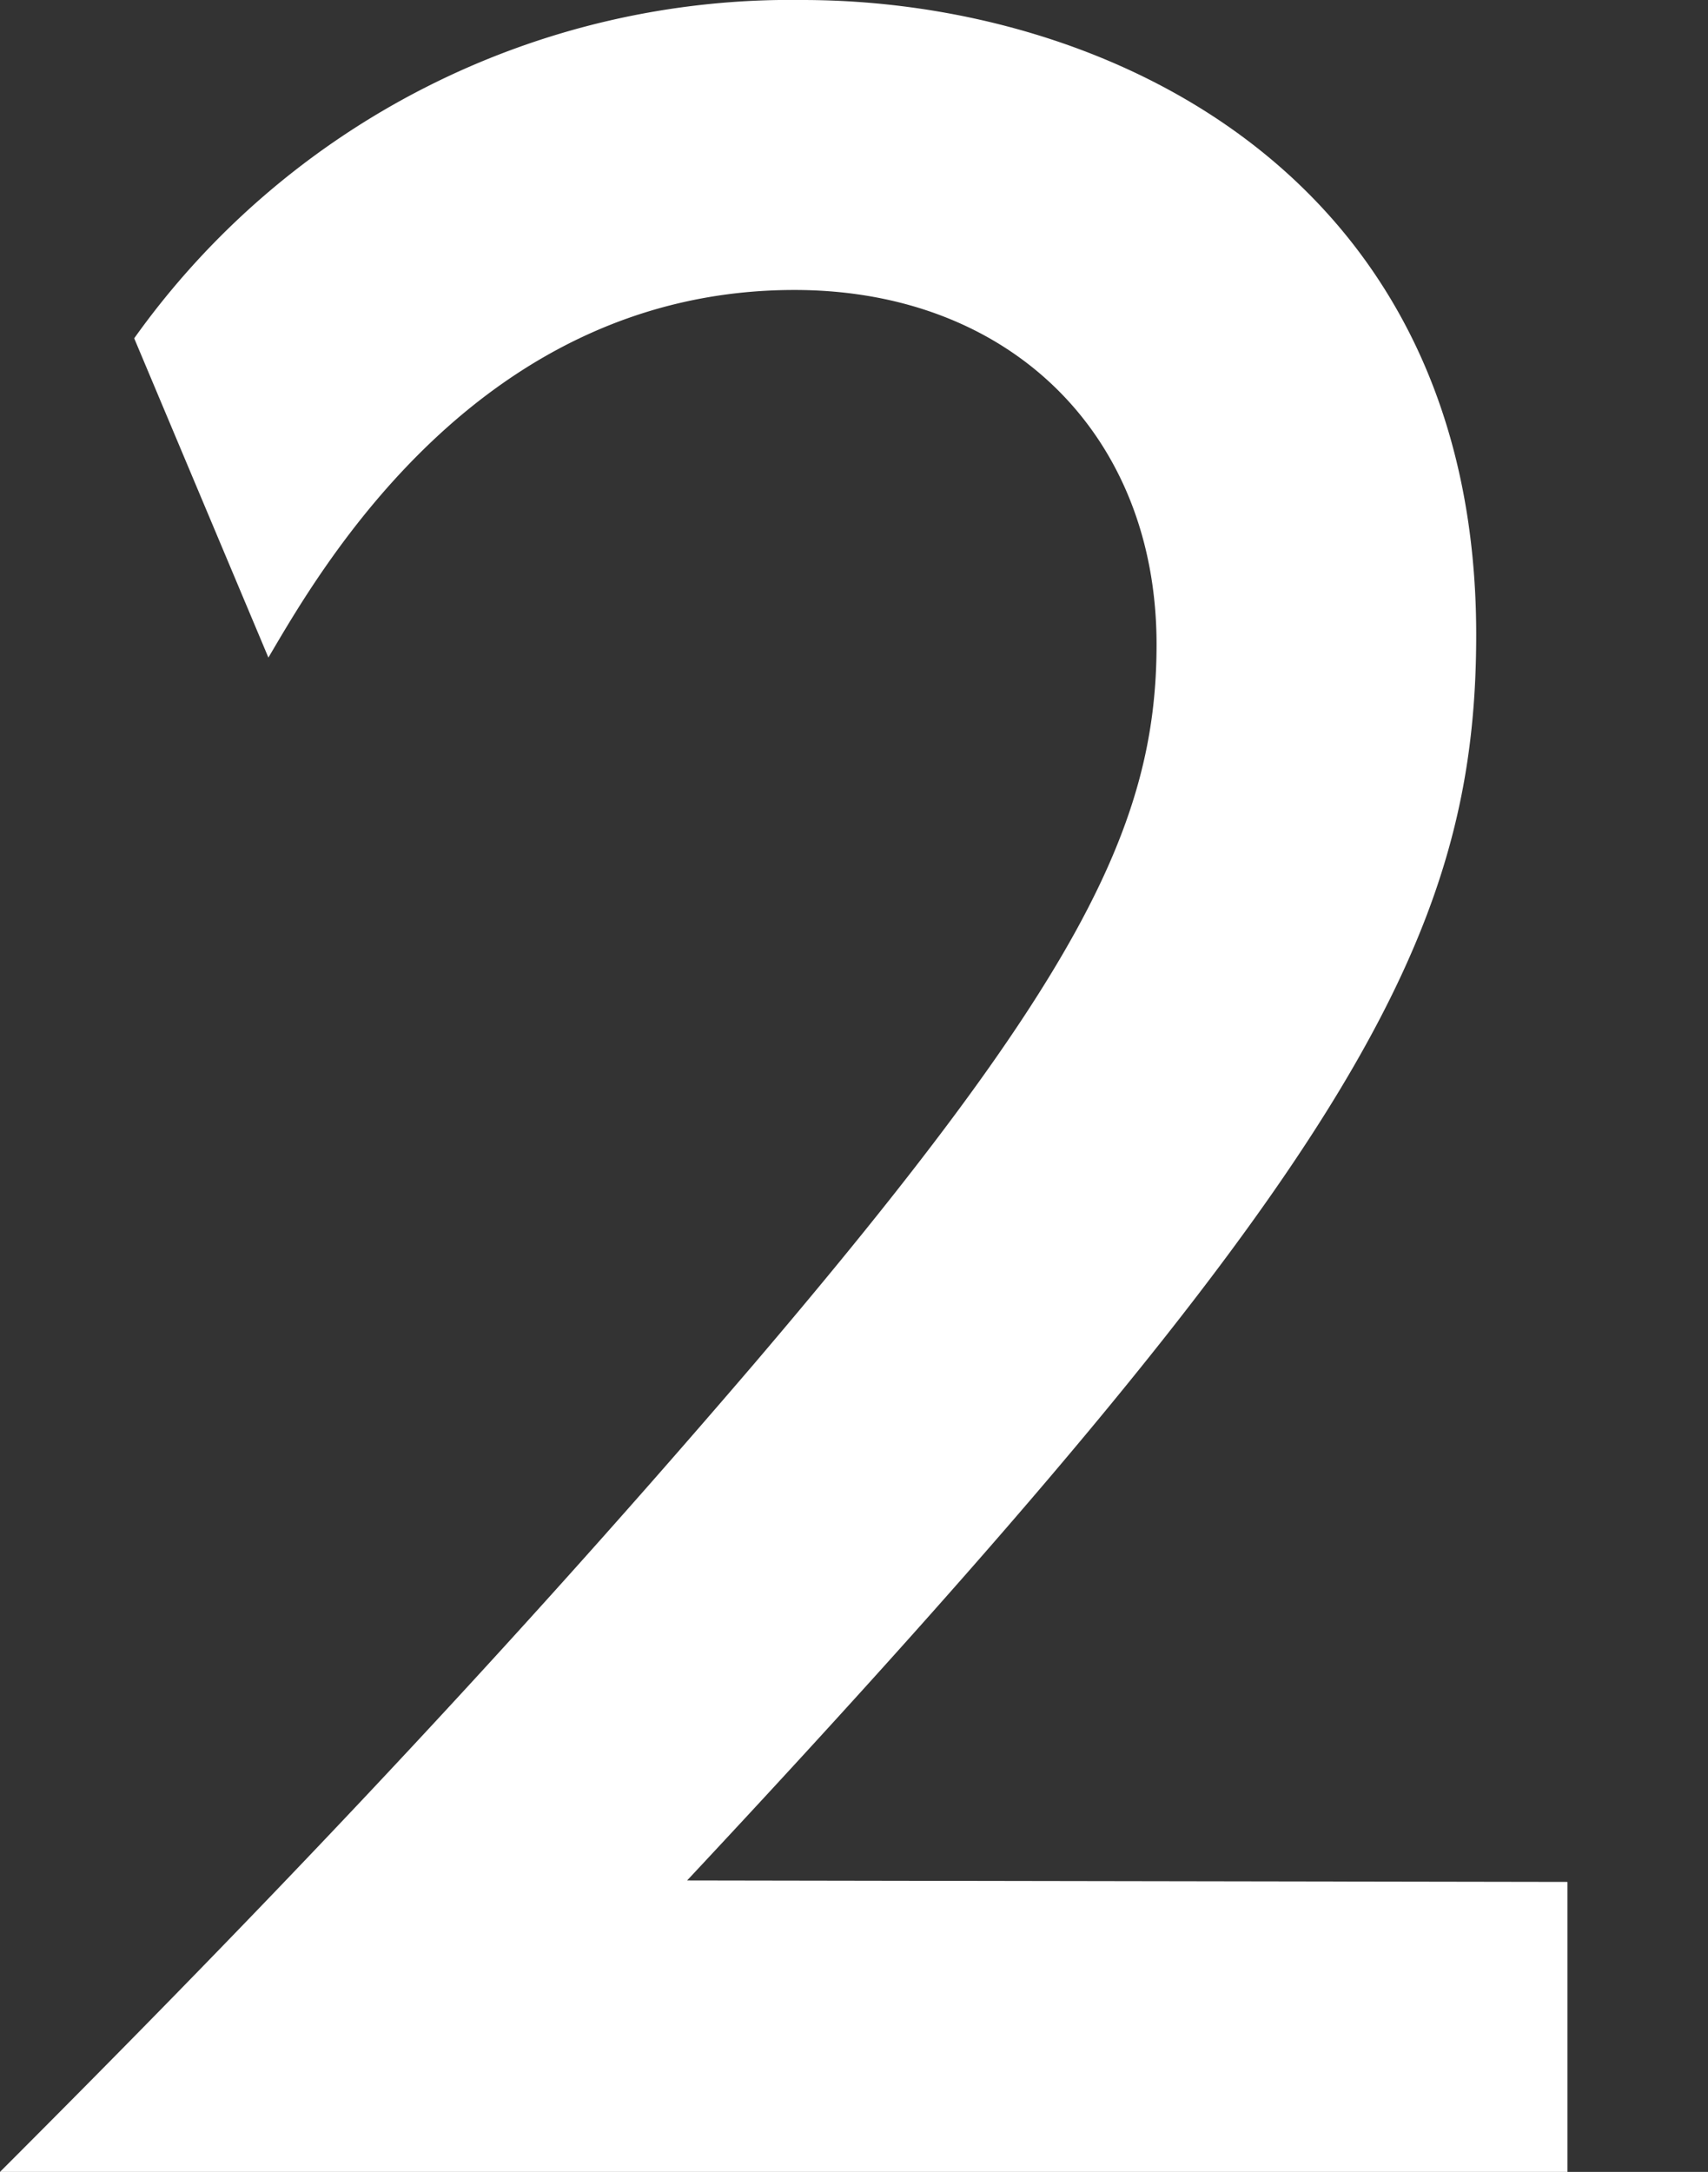 <svg xmlns="http://www.w3.org/2000/svg" viewBox="0 0 35 44.49"><rect x="0" y="0" width="35" height="44.49" fill="#333333" stroke="none"/><defs><style>.cls-1{fill:#fff;}</style></defs><title>header_grade_2</title><g id="レイヤー_2" data-name="レイヤー 2"><g id="レイヤー_3" data-name="レイヤー 3"><path class="cls-1" d="M32.12,38.55v5.94H0c4.78-4.78,9.84-10,15.45-16.55,6.66-7.81,8.25-11.06,8.25-14.74,0-4.29-3-7.26-7.42-7.26-6.49,0-9.74,5.77-10.78,7.53L2.75,6.93A16.52,16.52,0,0,1,16.44,0c6.22,0,13.81,3.57,13.81,13,0,6.22-2.59,11-16.17,25.52Z"/></g></g></svg>